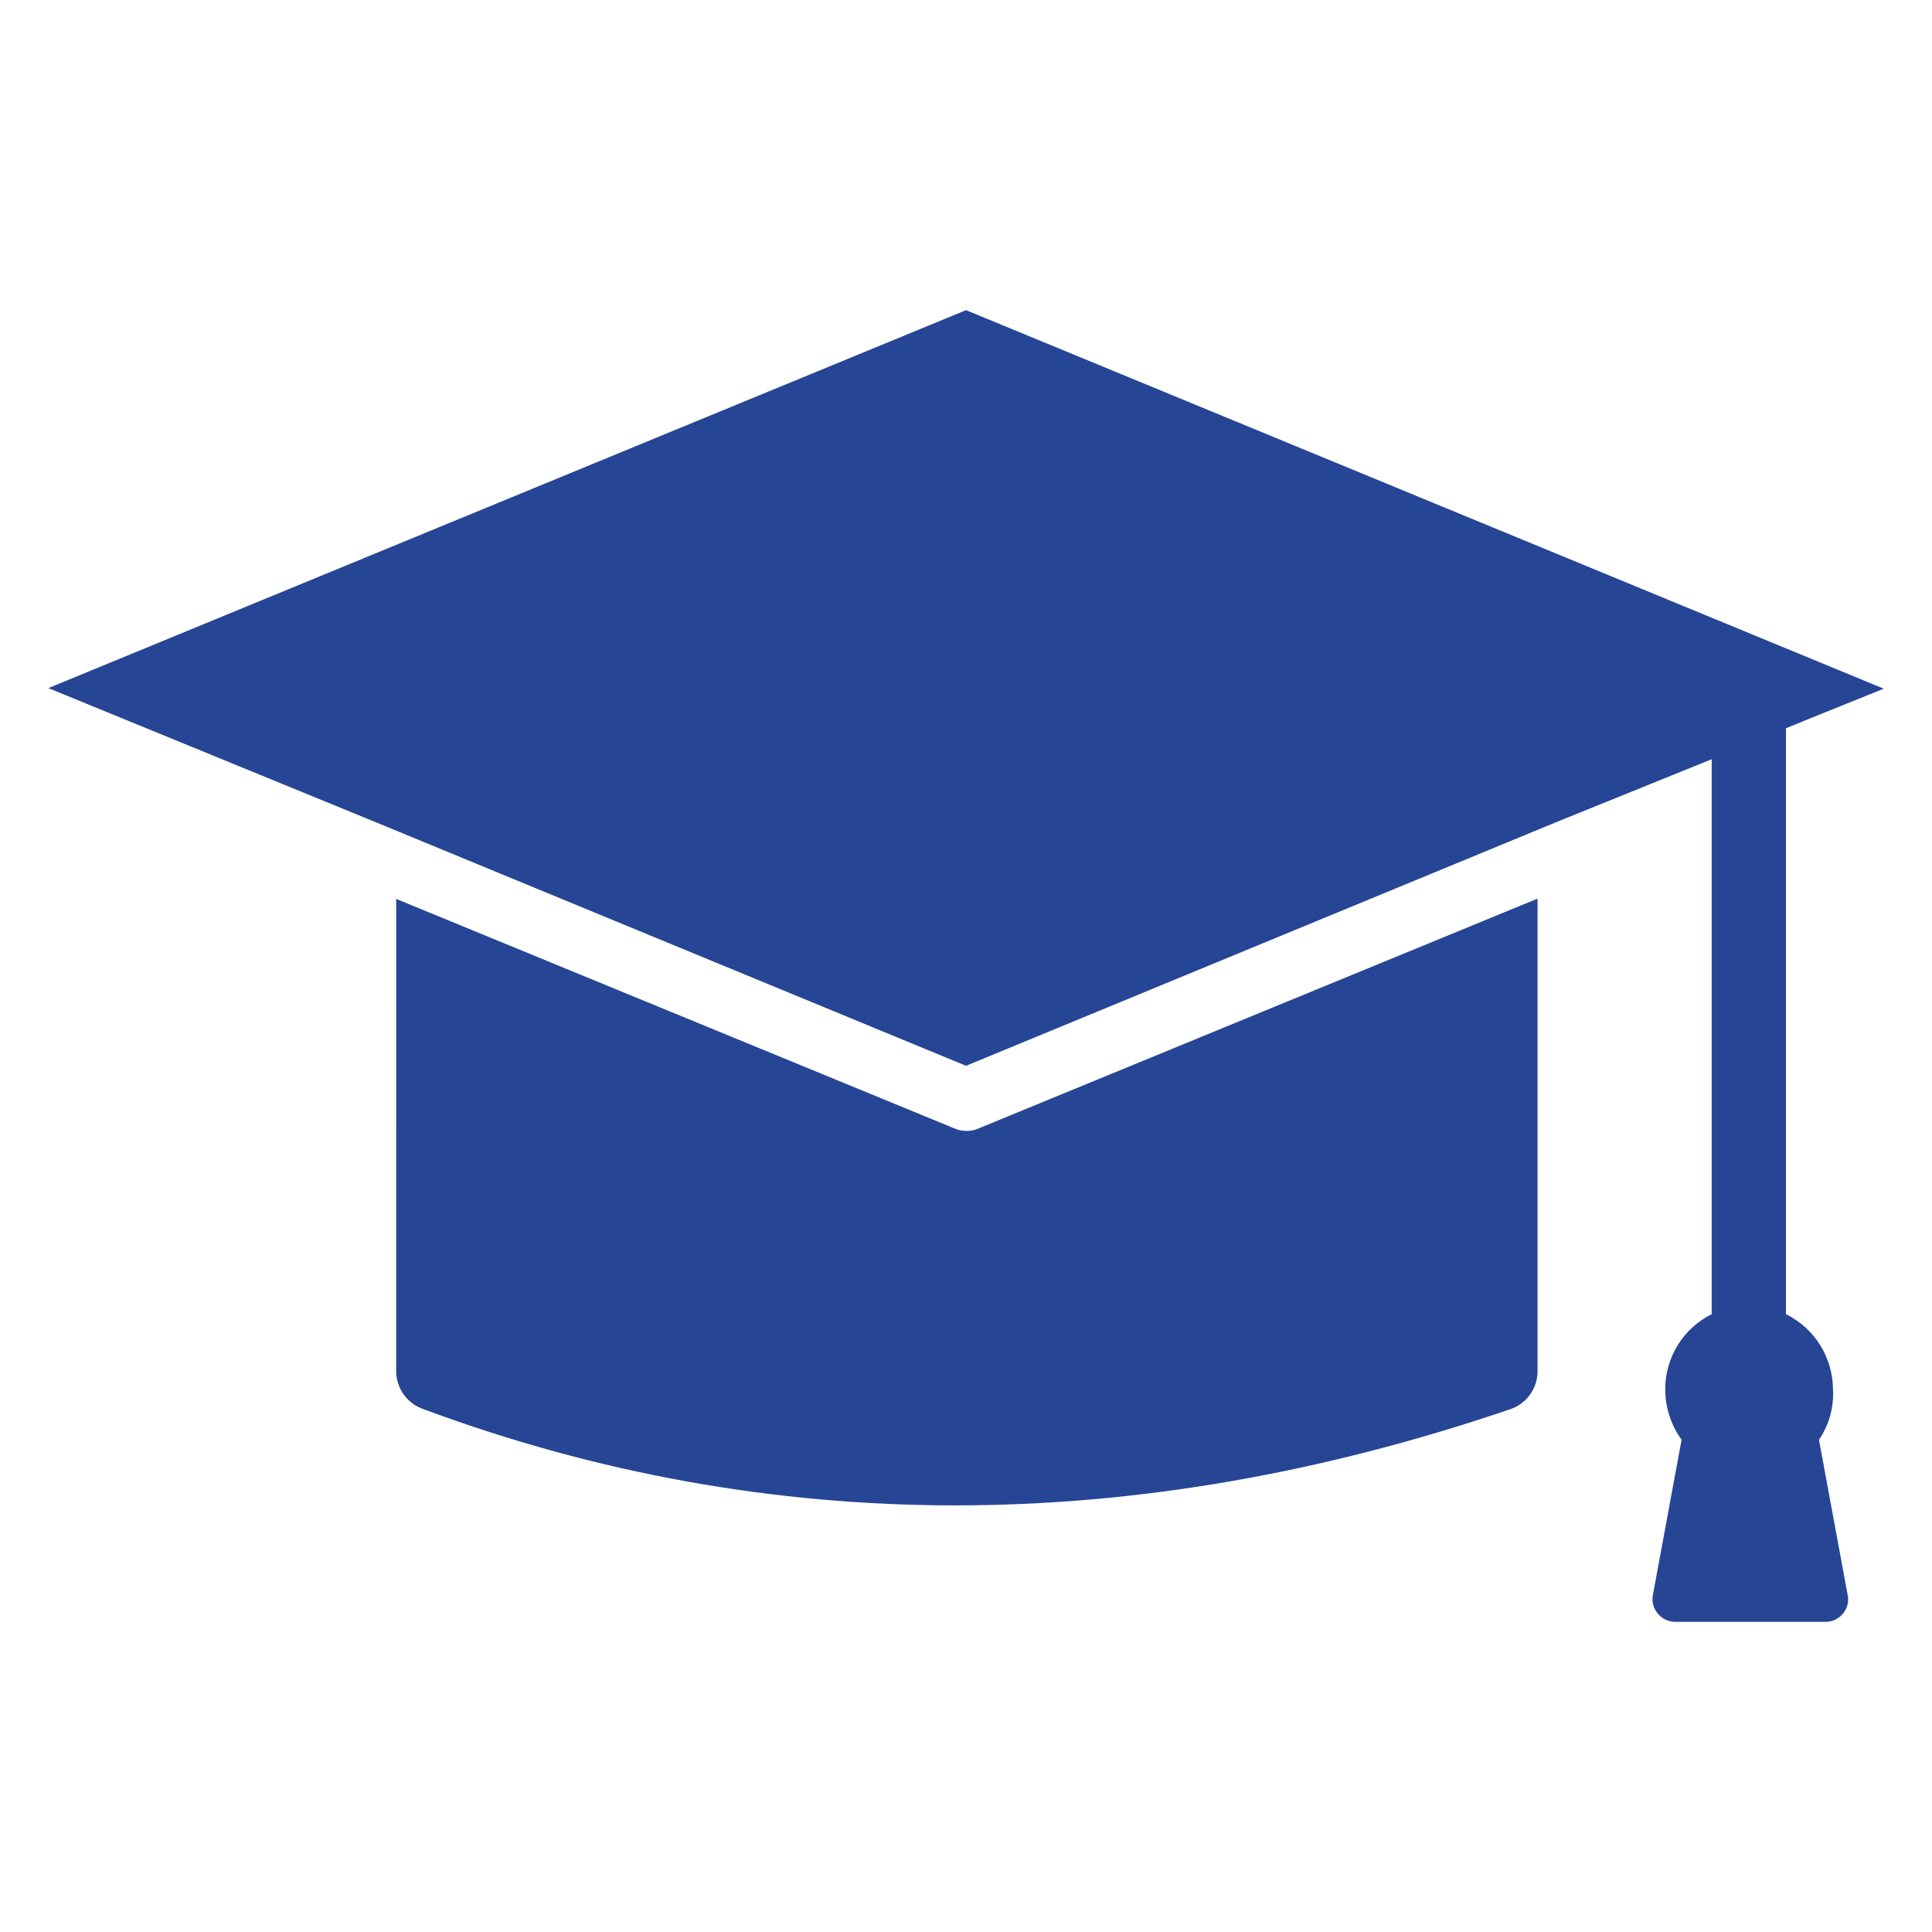 <svg xmlns="http://www.w3.org/2000/svg" width="1200pt" height="1200pt" viewBox="0 0 1200 1200"><g fill="#264695"><path d="m600 702.43c-2.519-0.008-5.008-0.555-7.301-1.605l-346.62-142.5-0.008 293.37c0.07 10.996 7.293 20.676 17.812 23.871 213.75 79.266 440.32 79.266 673.31 0 10.559-3.148 17.805-12.852 17.812-23.871v-293.55l-346.62 142.5c-2.609 1.266-5.481 1.875-8.375 1.781z"></path><path d="m1138.5 862.93c-0.055-9.719-2.816-19.234-7.977-27.48-5.16-8.238-12.516-14.887-21.234-19.18v-363.93l16.562-6.766 44.176-17.816-570-235.12-570 234.76 203.96 83.543 366.04 151.05 365.88-151.05 97.254-39.363v344.67c-8.684 4.309-15.984 10.973-21.078 19.219-5.098 8.246-7.793 17.75-7.777 27.441 0 11.262 3.555 22.234 10.156 31.355l-17.812 96.363c-0.82 4.117 0.301 8.391 3.031 11.578 2.625 3.211 6.535 5.106 10.688 5.168h93.516c4.215-0.008 8.199-1.91 10.863-5.168 2.688-3.211 3.746-7.484 2.856-11.578l-17.812-96.363c6.281-9.207 9.352-20.223 8.723-31.355z"></path></g></svg>